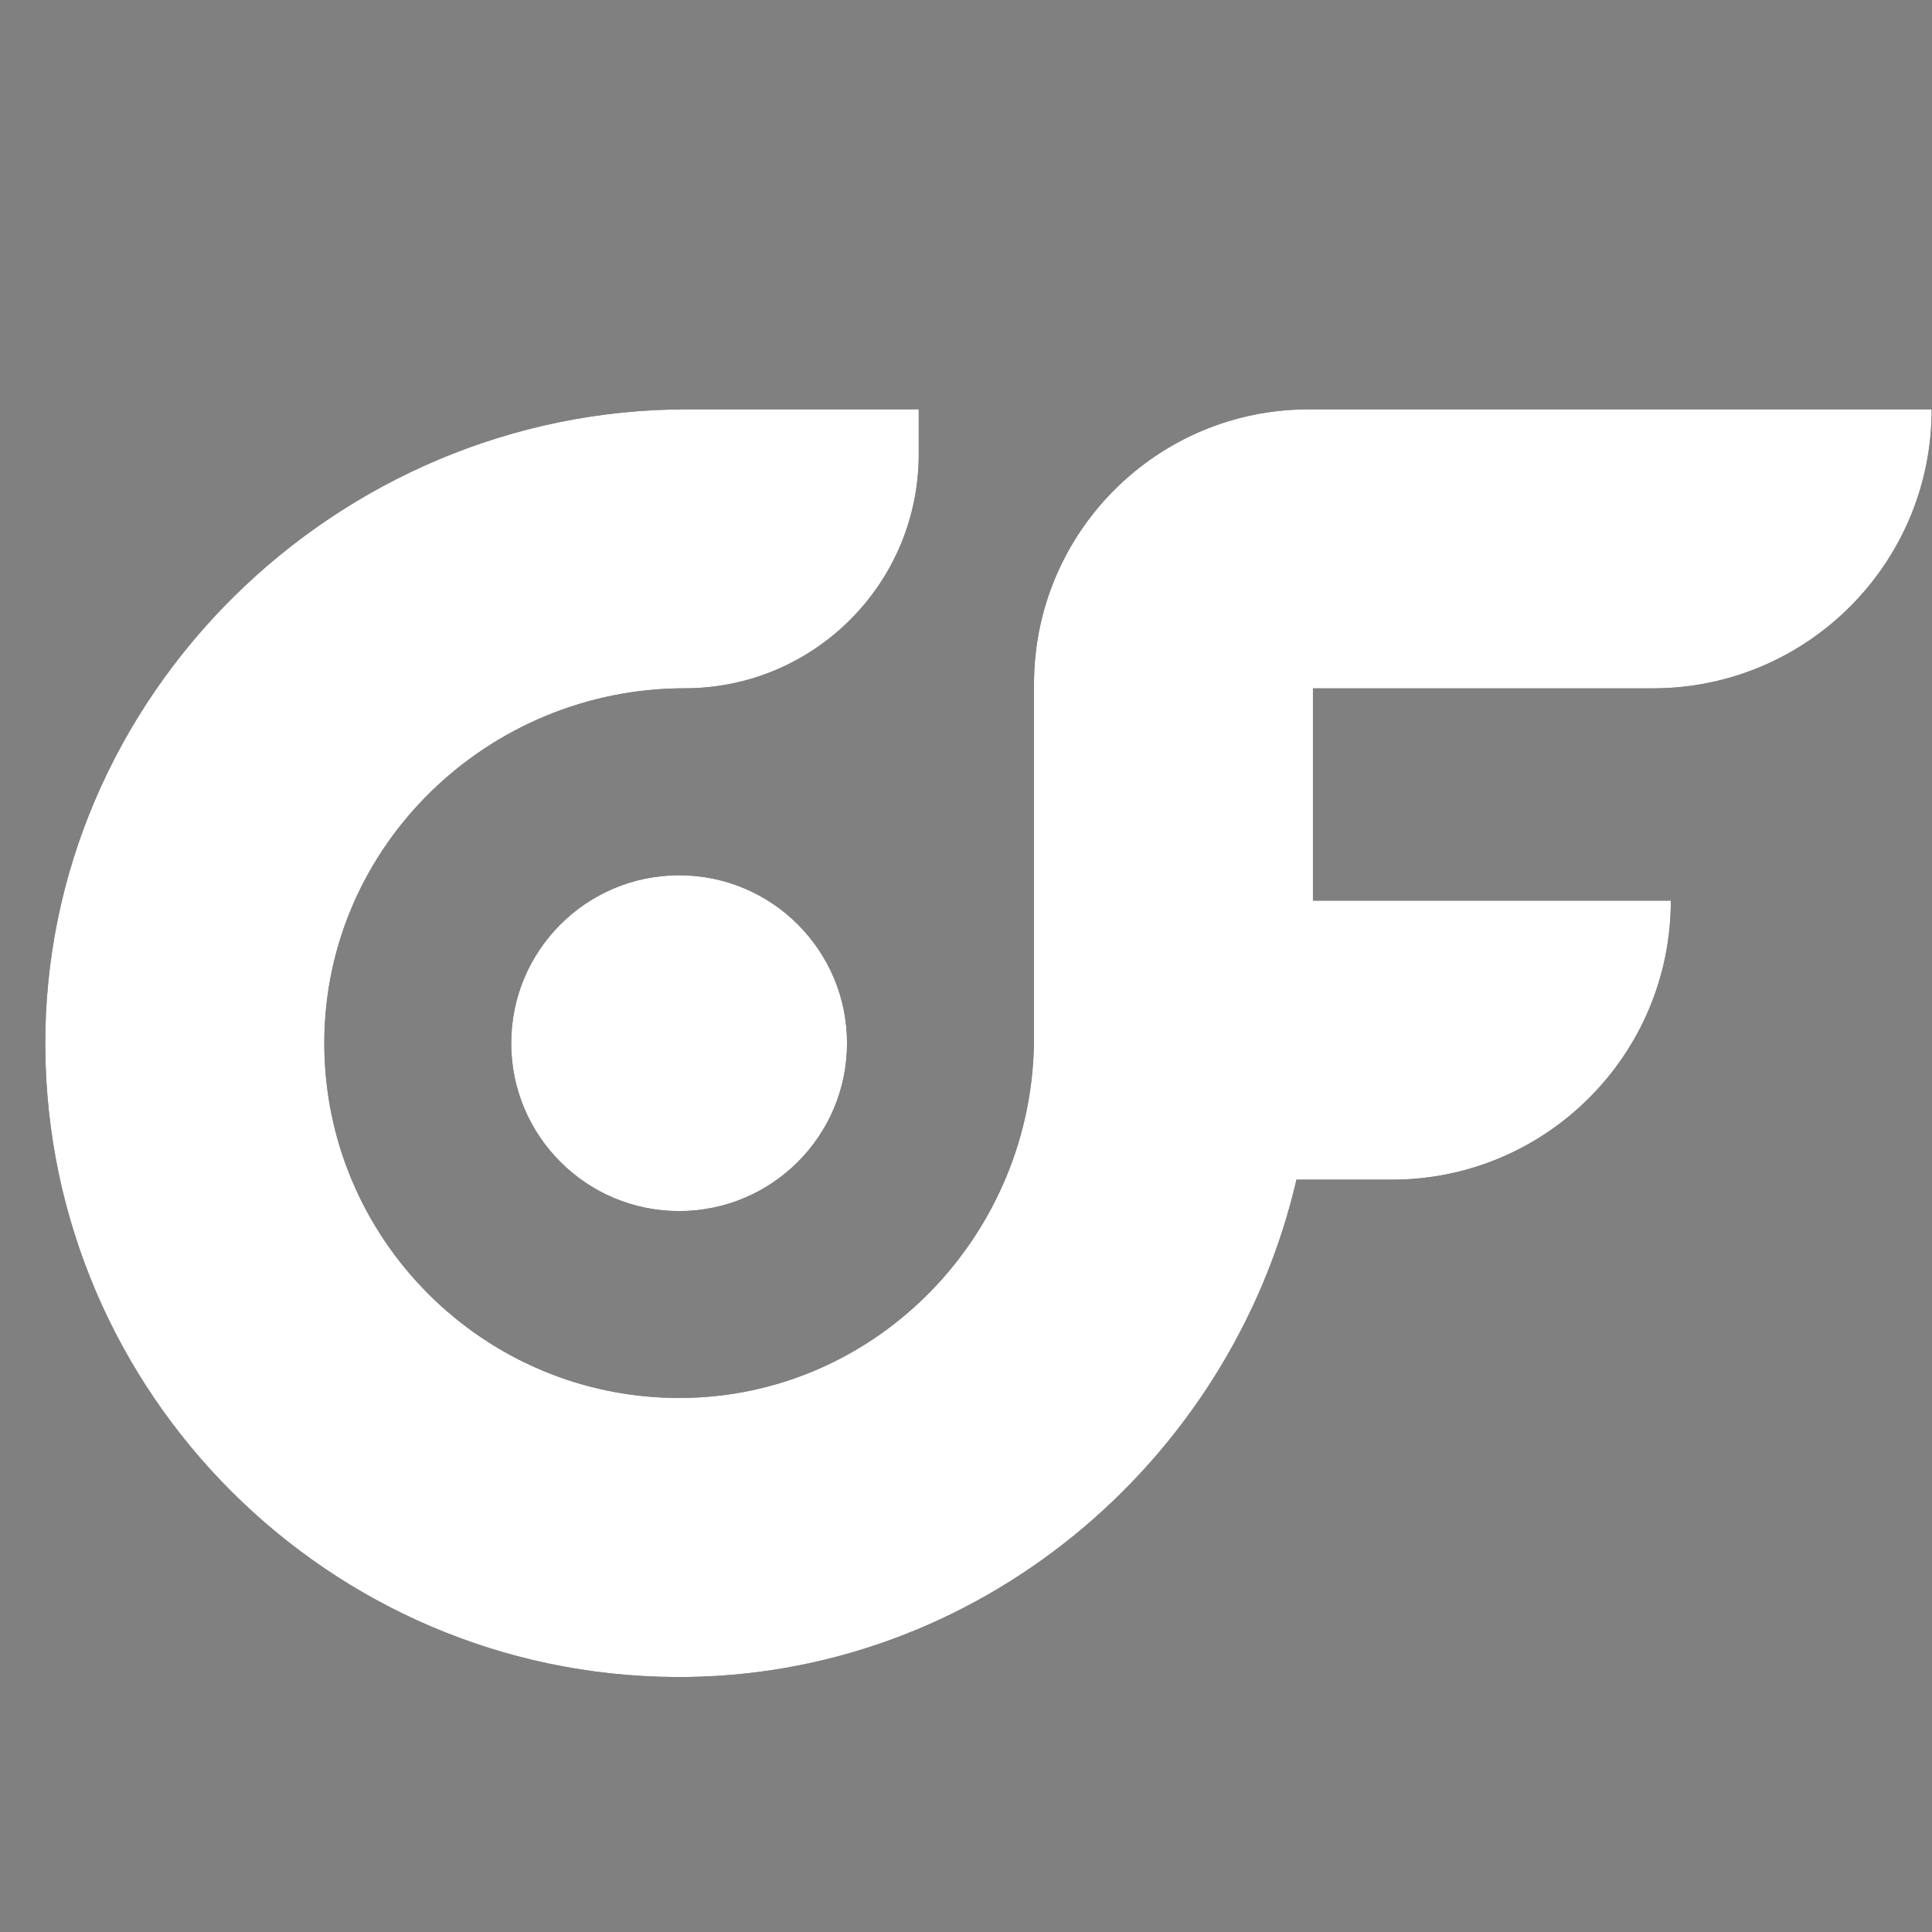 <svg width="108" height="108" viewBox="0 0 108 108" fill="none" xmlns="http://www.w3.org/2000/svg">
<rect x="0" y="0" width="108" height="108" fill="#808080" stroke="none"/>
<g clip-path="url(#clip0_1909_112746)">
<path fill-rule="evenodd" clip-rule="evenodd" d="M73.161 22.882L107.968 22.882C107.975 22.882 107.982 22.895 107.982 22.895C107.982 31.501 101.003 38.479 92.397 38.479L73.409 38.479C73.402 38.479 73.395 38.493 73.395 38.493V50.346L93.401 50.346C93.401 58.962 86.419 65.944 77.803 65.944H72.473C68.801 81.778 54.587 93.852 37.741 93.747C18.38 93.625 2.65 77.896 2.531 58.535C2.412 38.927 18.793 22.882 38.402 22.882L51.345 22.882C51.352 22.882 51.358 22.895 51.358 22.895V25.394C51.358 32.62 45.499 38.476 38.277 38.476C27.304 38.476 18.176 47.254 18.129 58.226C18.081 69.229 27.043 78.194 38.05 78.147C49.026 78.103 57.801 68.971 57.801 57.999L57.801 38.242C57.801 29.758 64.678 22.882 73.161 22.882ZM47.349 58.315C47.349 63.498 43.147 67.7 37.964 67.7C32.78 67.7 28.578 63.498 28.578 58.315C28.578 53.131 32.78 48.929 37.964 48.929C43.147 48.929 47.349 53.131 47.349 58.315Z" fill="#140221"/>
<path fill-rule="evenodd" clip-rule="evenodd" d="M73.161 22.882L107.968 22.882C107.975 22.882 107.982 22.895 107.982 22.895C107.982 31.501 101.003 38.479 92.397 38.479L73.409 38.479C73.402 38.479 73.395 38.493 73.395 38.493V50.346L93.401 50.346C93.401 58.962 86.419 65.944 77.803 65.944H72.473C68.801 81.778 54.587 93.852 37.741 93.747C18.38 93.625 2.65 77.896 2.531 58.535C2.412 38.927 18.793 22.882 38.402 22.882L51.345 22.882C51.352 22.882 51.358 22.895 51.358 22.895V25.394C51.358 32.62 45.499 38.476 38.277 38.476C27.304 38.476 18.176 47.254 18.129 58.226C18.081 69.229 27.043 78.194 38.05 78.147C49.026 78.103 57.801 68.971 57.801 57.999L57.801 38.242C57.801 29.758 64.678 22.882 73.161 22.882ZM47.349 58.315C47.349 63.498 43.147 67.7 37.964 67.7C32.78 67.7 28.578 63.498 28.578 58.315C28.578 53.131 32.78 48.929 37.964 48.929C43.147 48.929 47.349 53.131 47.349 58.315Z" fill="white"/>
</g>
<defs>
<clipPath id="clip0_1909_112746">
<rect width="107.985" height="107.985" fill="white"/>
</clipPath>
</defs>
</svg>
